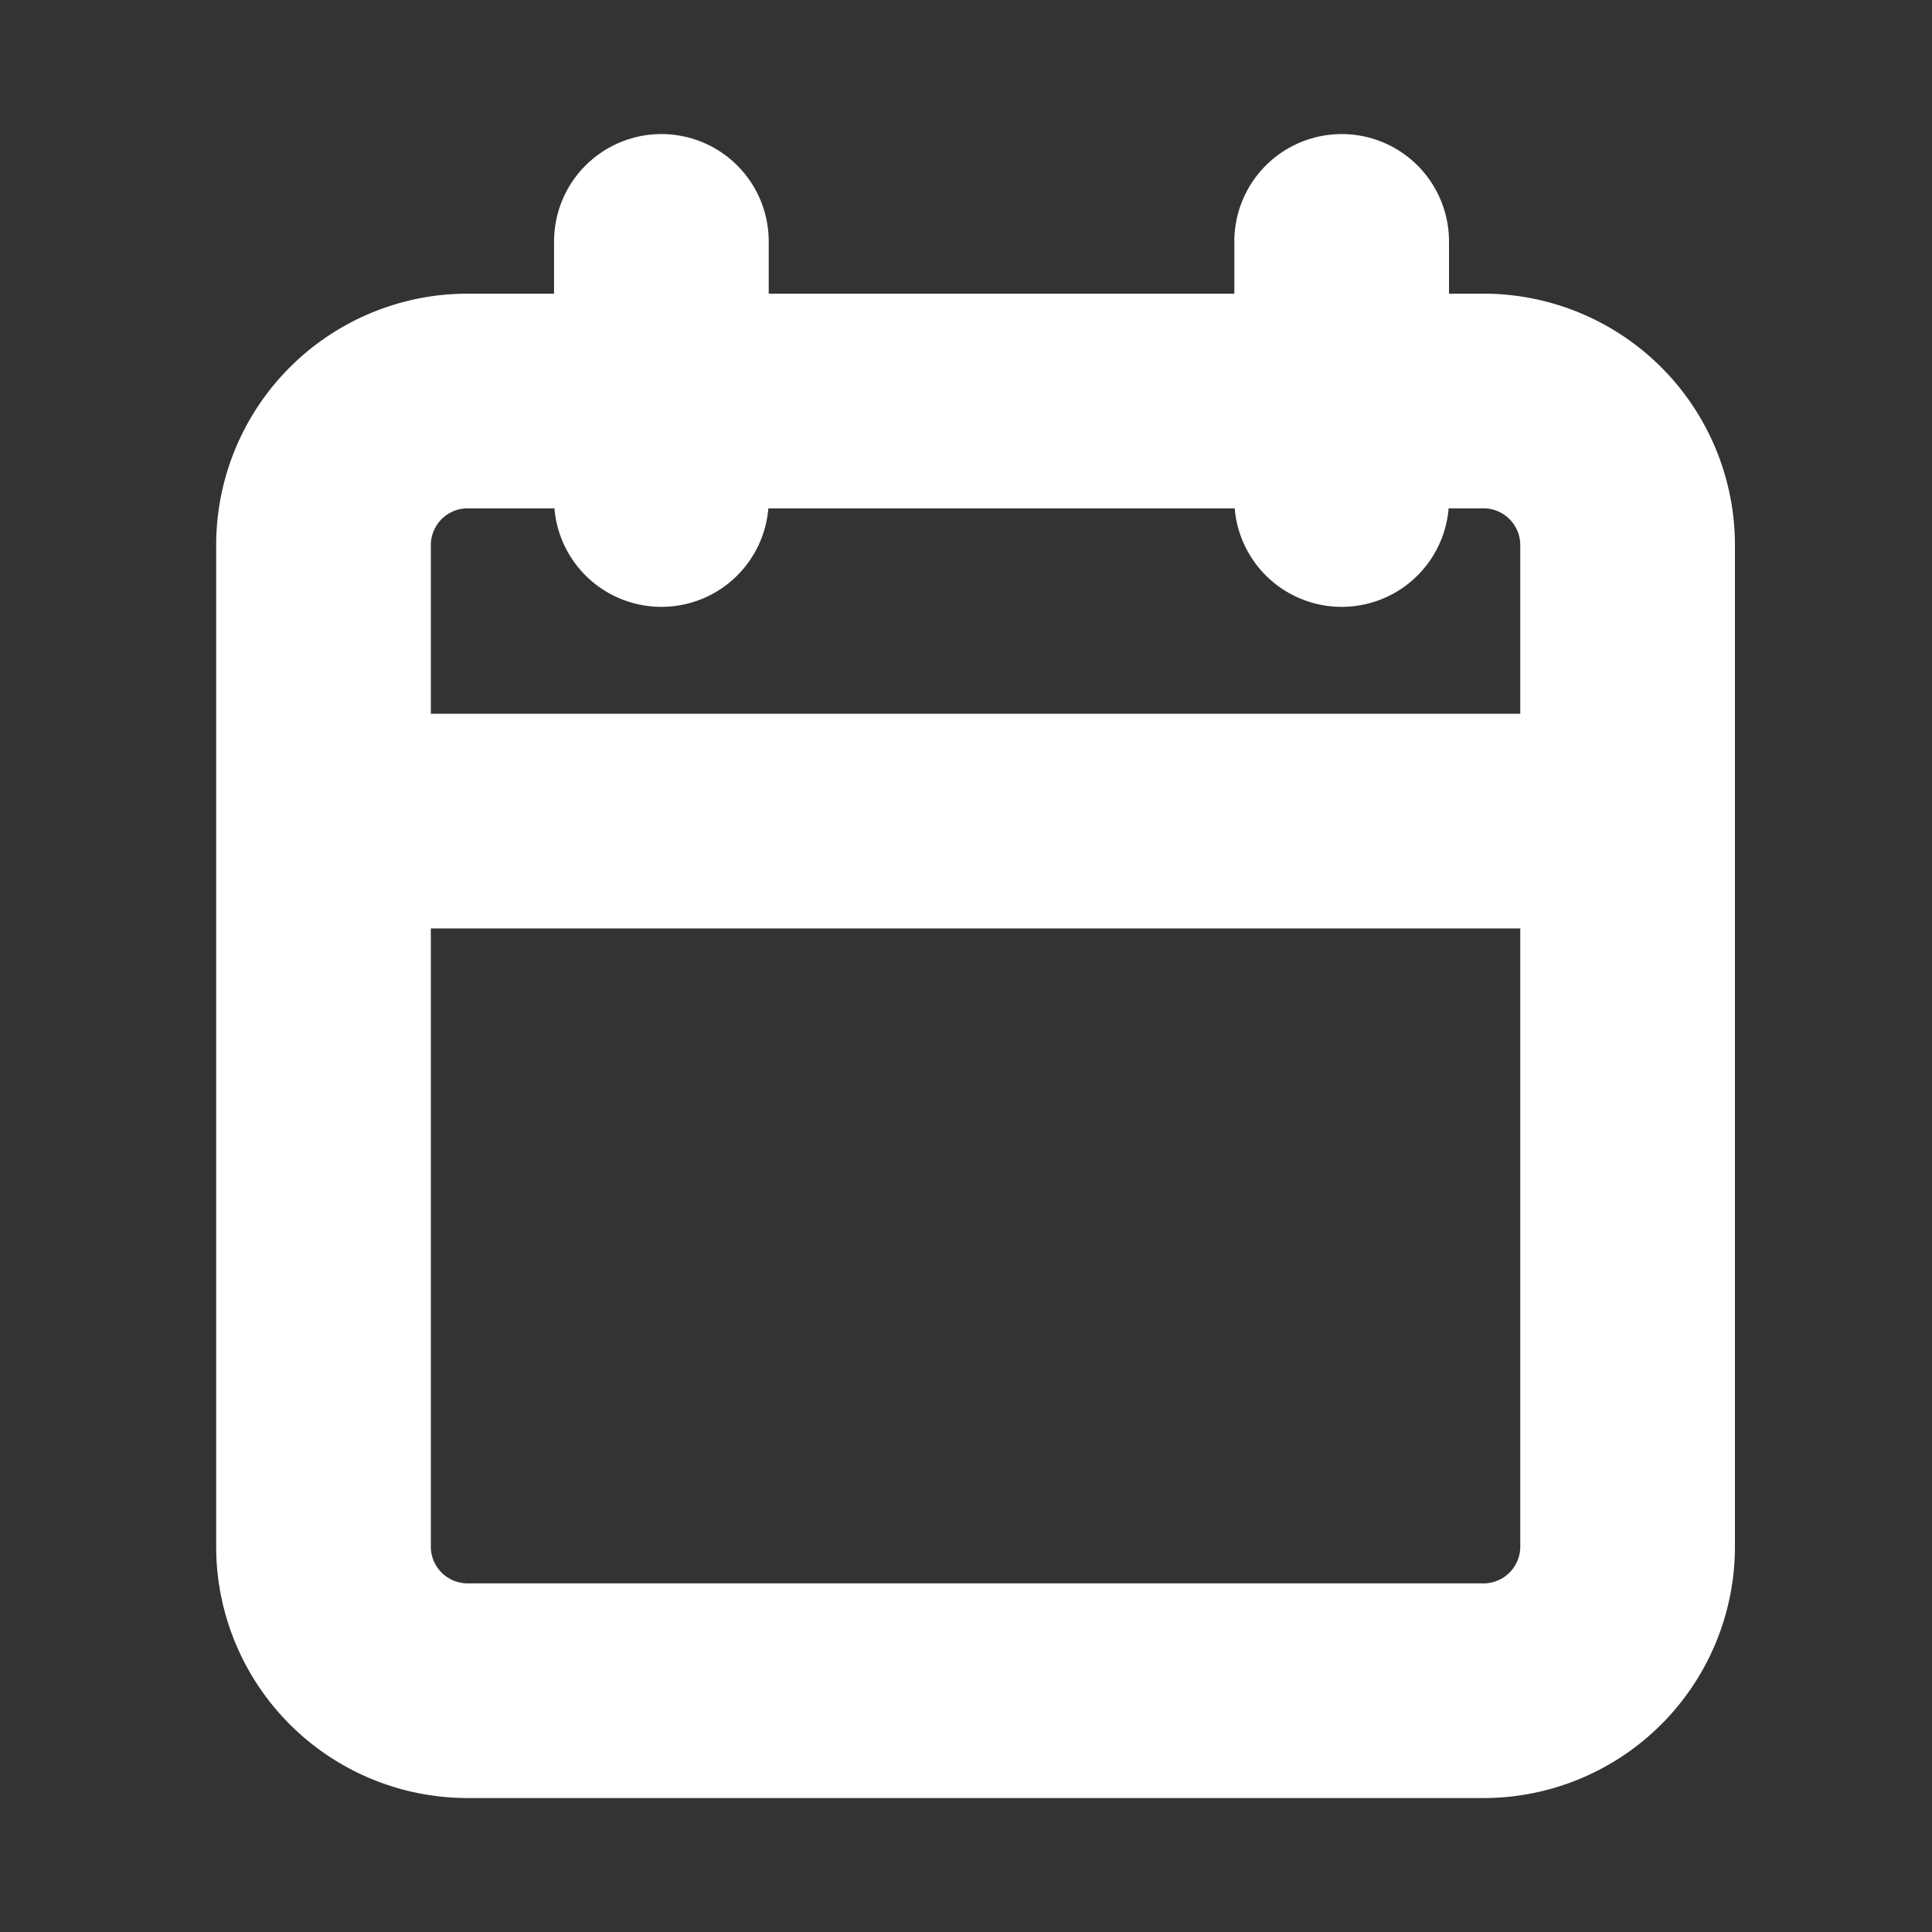<svg xmlns="http://www.w3.org/2000/svg" width="18" height="18" viewBox="0 0 18 18">
  <rect x="0" y="0" width="18" height="18" fill="#333333" stroke="none"/>
  <g id="icon_time" transform="translate(-168.013 -154.012)">
    <rect id="Rectangle_1383" data-name="Rectangle 1383" width="18" height="18" transform="translate(168.013 154.012)" fill="none"/>
    <g id="Icon_feather-calendar" data-name="Icon feather-calendar" transform="translate(171.027 156.261)">
      <path id="Path_96" data-name="Path 96" d="M5.85,6H15.3a1.343,1.343,0,0,1,1.35,1.335v9.346a1.343,1.343,0,0,1-1.35,1.335H5.85A1.343,1.343,0,0,1,4.5,16.681V7.335A1.343,1.343,0,0,1,5.85,6Z" transform="translate(-4.5 -4.513)" fill="none" stroke="#fff" stroke-linecap="round" stroke-linejoin="round" stroke-width="2"/>
      <path id="Path_97" data-name="Path 97" d="M24,3V5.405" transform="translate(-14.514 -3)" fill="none" stroke="#fff" stroke-linecap="round" stroke-linejoin="round" stroke-width="2"/>
      <path id="Path_98" data-name="Path 98" d="M12,3V5.405" transform="translate(-8.852 -3)" fill="none" stroke="#fff" stroke-linecap="round" stroke-linejoin="round" stroke-width="2"/>
      <path id="Path_99" data-name="Path 99" d="M4.5,15H15.017" transform="translate(-3.69 -9.599)" fill="none" stroke="#fff" stroke-linecap="round" stroke-linejoin="round" stroke-width="2"/>
    </g>
  </g>
</svg>
